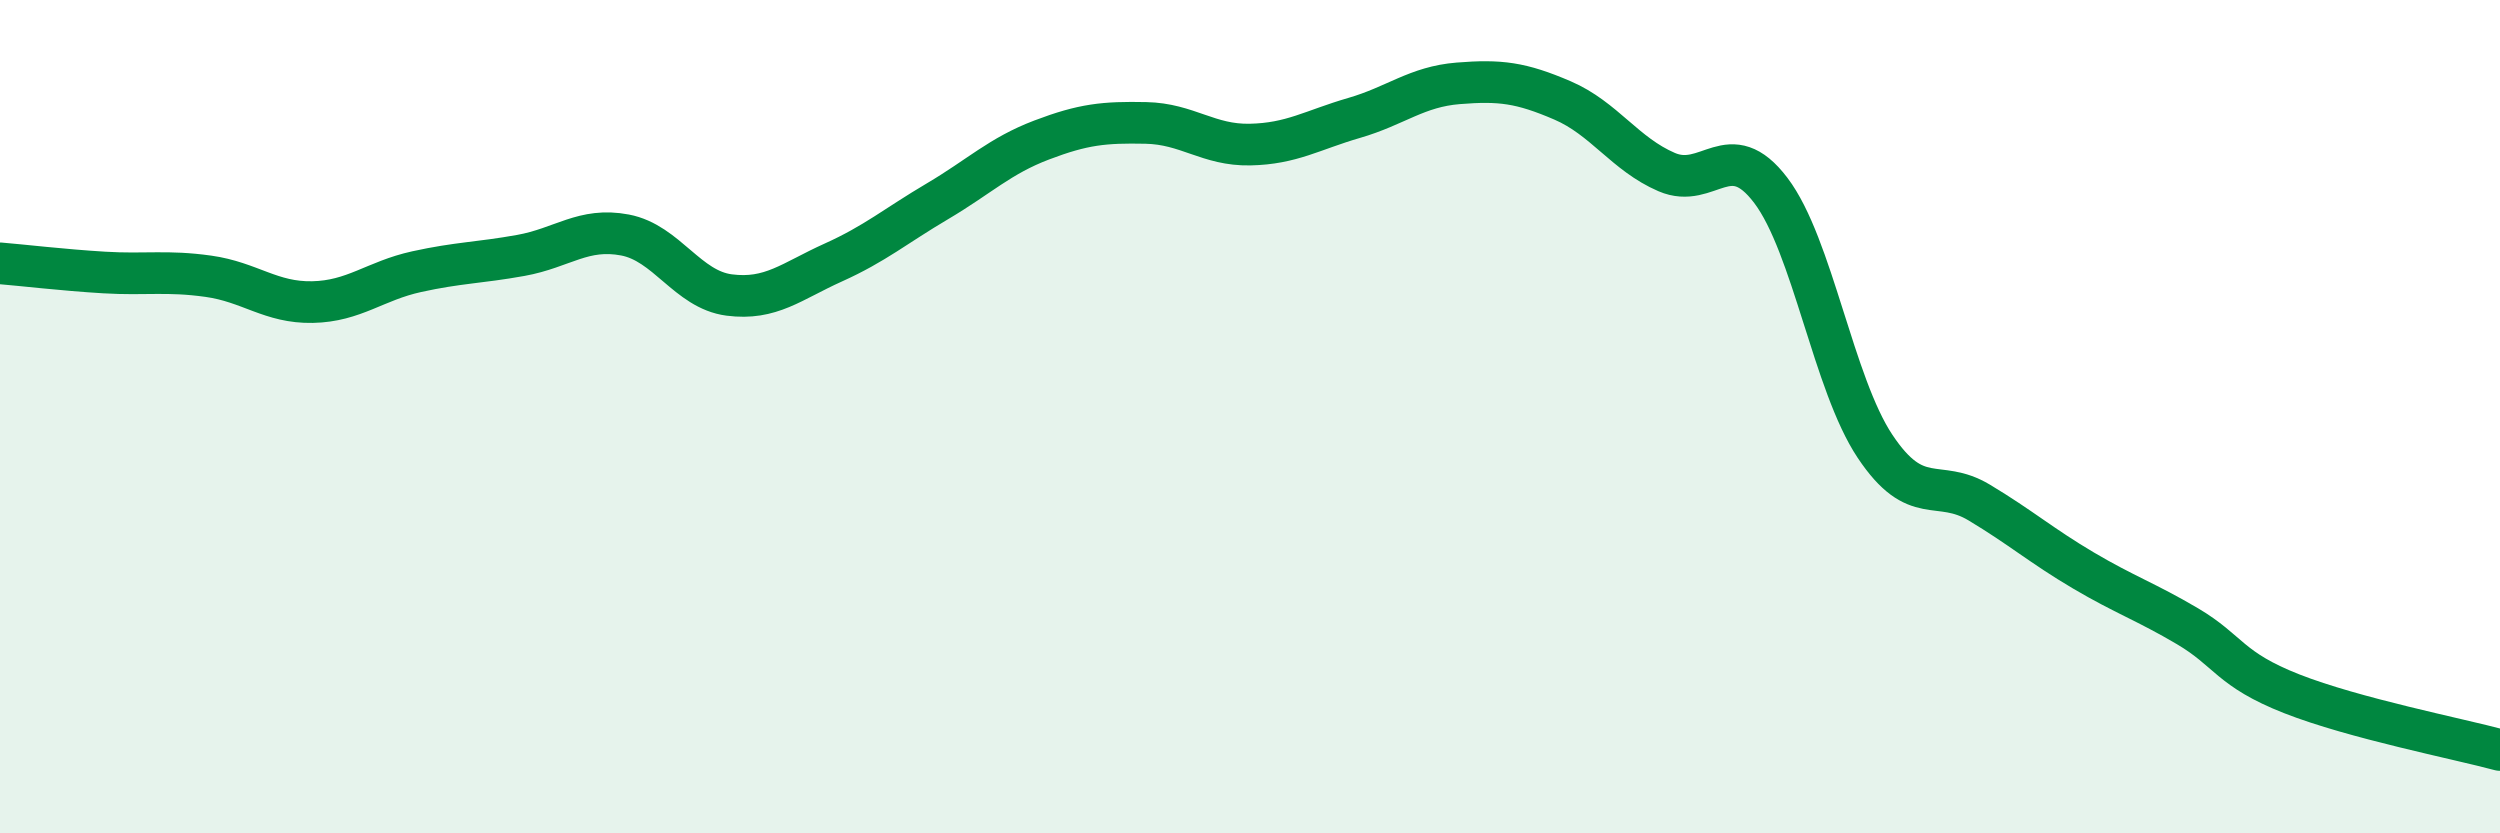 
    <svg width="60" height="20" viewBox="0 0 60 20" xmlns="http://www.w3.org/2000/svg">
      <path
        d="M 0,6.32 C 0.5,6.36 1.5,6.48 2.5,6.54 C 3.5,6.6 4,6.49 5,6.63 C 6,6.77 6.5,7.27 7.5,7.25 C 8.5,7.23 9,6.74 10,6.52 C 11,6.3 11.5,6.31 12.5,6.13 C 13.5,5.95 14,5.45 15,5.64 C 16,5.83 16.5,6.95 17.5,7.08 C 18.5,7.21 19,6.75 20,6.3 C 21,5.85 21.5,5.42 22.5,4.83 C 23.5,4.24 24,3.74 25,3.36 C 26,2.98 26.5,2.93 27.5,2.95 C 28.5,2.97 29,3.49 30,3.47 C 31,3.45 31.5,3.12 32.5,2.83 C 33.5,2.54 34,2.08 35,2 C 36,1.92 36.5,1.98 37.5,2.41 C 38.5,2.84 39,3.7 40,4.13 C 41,4.56 41.5,3.25 42.5,4.57 C 43.5,5.89 44,9.21 45,10.71 C 46,12.21 46.5,11.46 47.5,12.06 C 48.5,12.66 49,13.1 50,13.69 C 51,14.28 51.5,14.44 52.5,15.03 C 53.5,15.62 53.5,16.06 55,16.65 C 56.5,17.24 59,17.73 60,18L60 20L0 20Z"
        fill="#008740"
        opacity="0.1"
        stroke-linecap="round"
        stroke-linejoin="round"
      />
      <path
        d="M 0,6.32 C 0.5,6.36 1.5,6.48 2.5,6.54 C 3.5,6.6 4,6.49 5,6.63 C 6,6.77 6.5,7.27 7.5,7.25 C 8.5,7.23 9,6.74 10,6.52 C 11,6.3 11.5,6.31 12.5,6.13 C 13.5,5.95 14,5.45 15,5.64 C 16,5.83 16.5,6.95 17.5,7.08 C 18.5,7.21 19,6.75 20,6.3 C 21,5.85 21.5,5.42 22.5,4.83 C 23.5,4.24 24,3.74 25,3.36 C 26,2.98 26.5,2.93 27.5,2.95 C 28.5,2.97 29,3.49 30,3.47 C 31,3.45 31.5,3.12 32.5,2.83 C 33.5,2.54 34,2.08 35,2 C 36,1.92 36.5,1.98 37.5,2.41 C 38.5,2.84 39,3.7 40,4.13 C 41,4.56 41.5,3.25 42.5,4.57 C 43.5,5.89 44,9.21 45,10.71 C 46,12.21 46.5,11.46 47.5,12.06 C 48.5,12.66 49,13.1 50,13.69 C 51,14.28 51.5,14.44 52.5,15.03 C 53.5,15.62 53.5,16.06 55,16.65 C 56.5,17.24 59,17.73 60,18"
        stroke="#008740"
        stroke-width="1"
        fill="none"
        stroke-linecap="round"
        stroke-linejoin="round"
      />
    </svg>
  